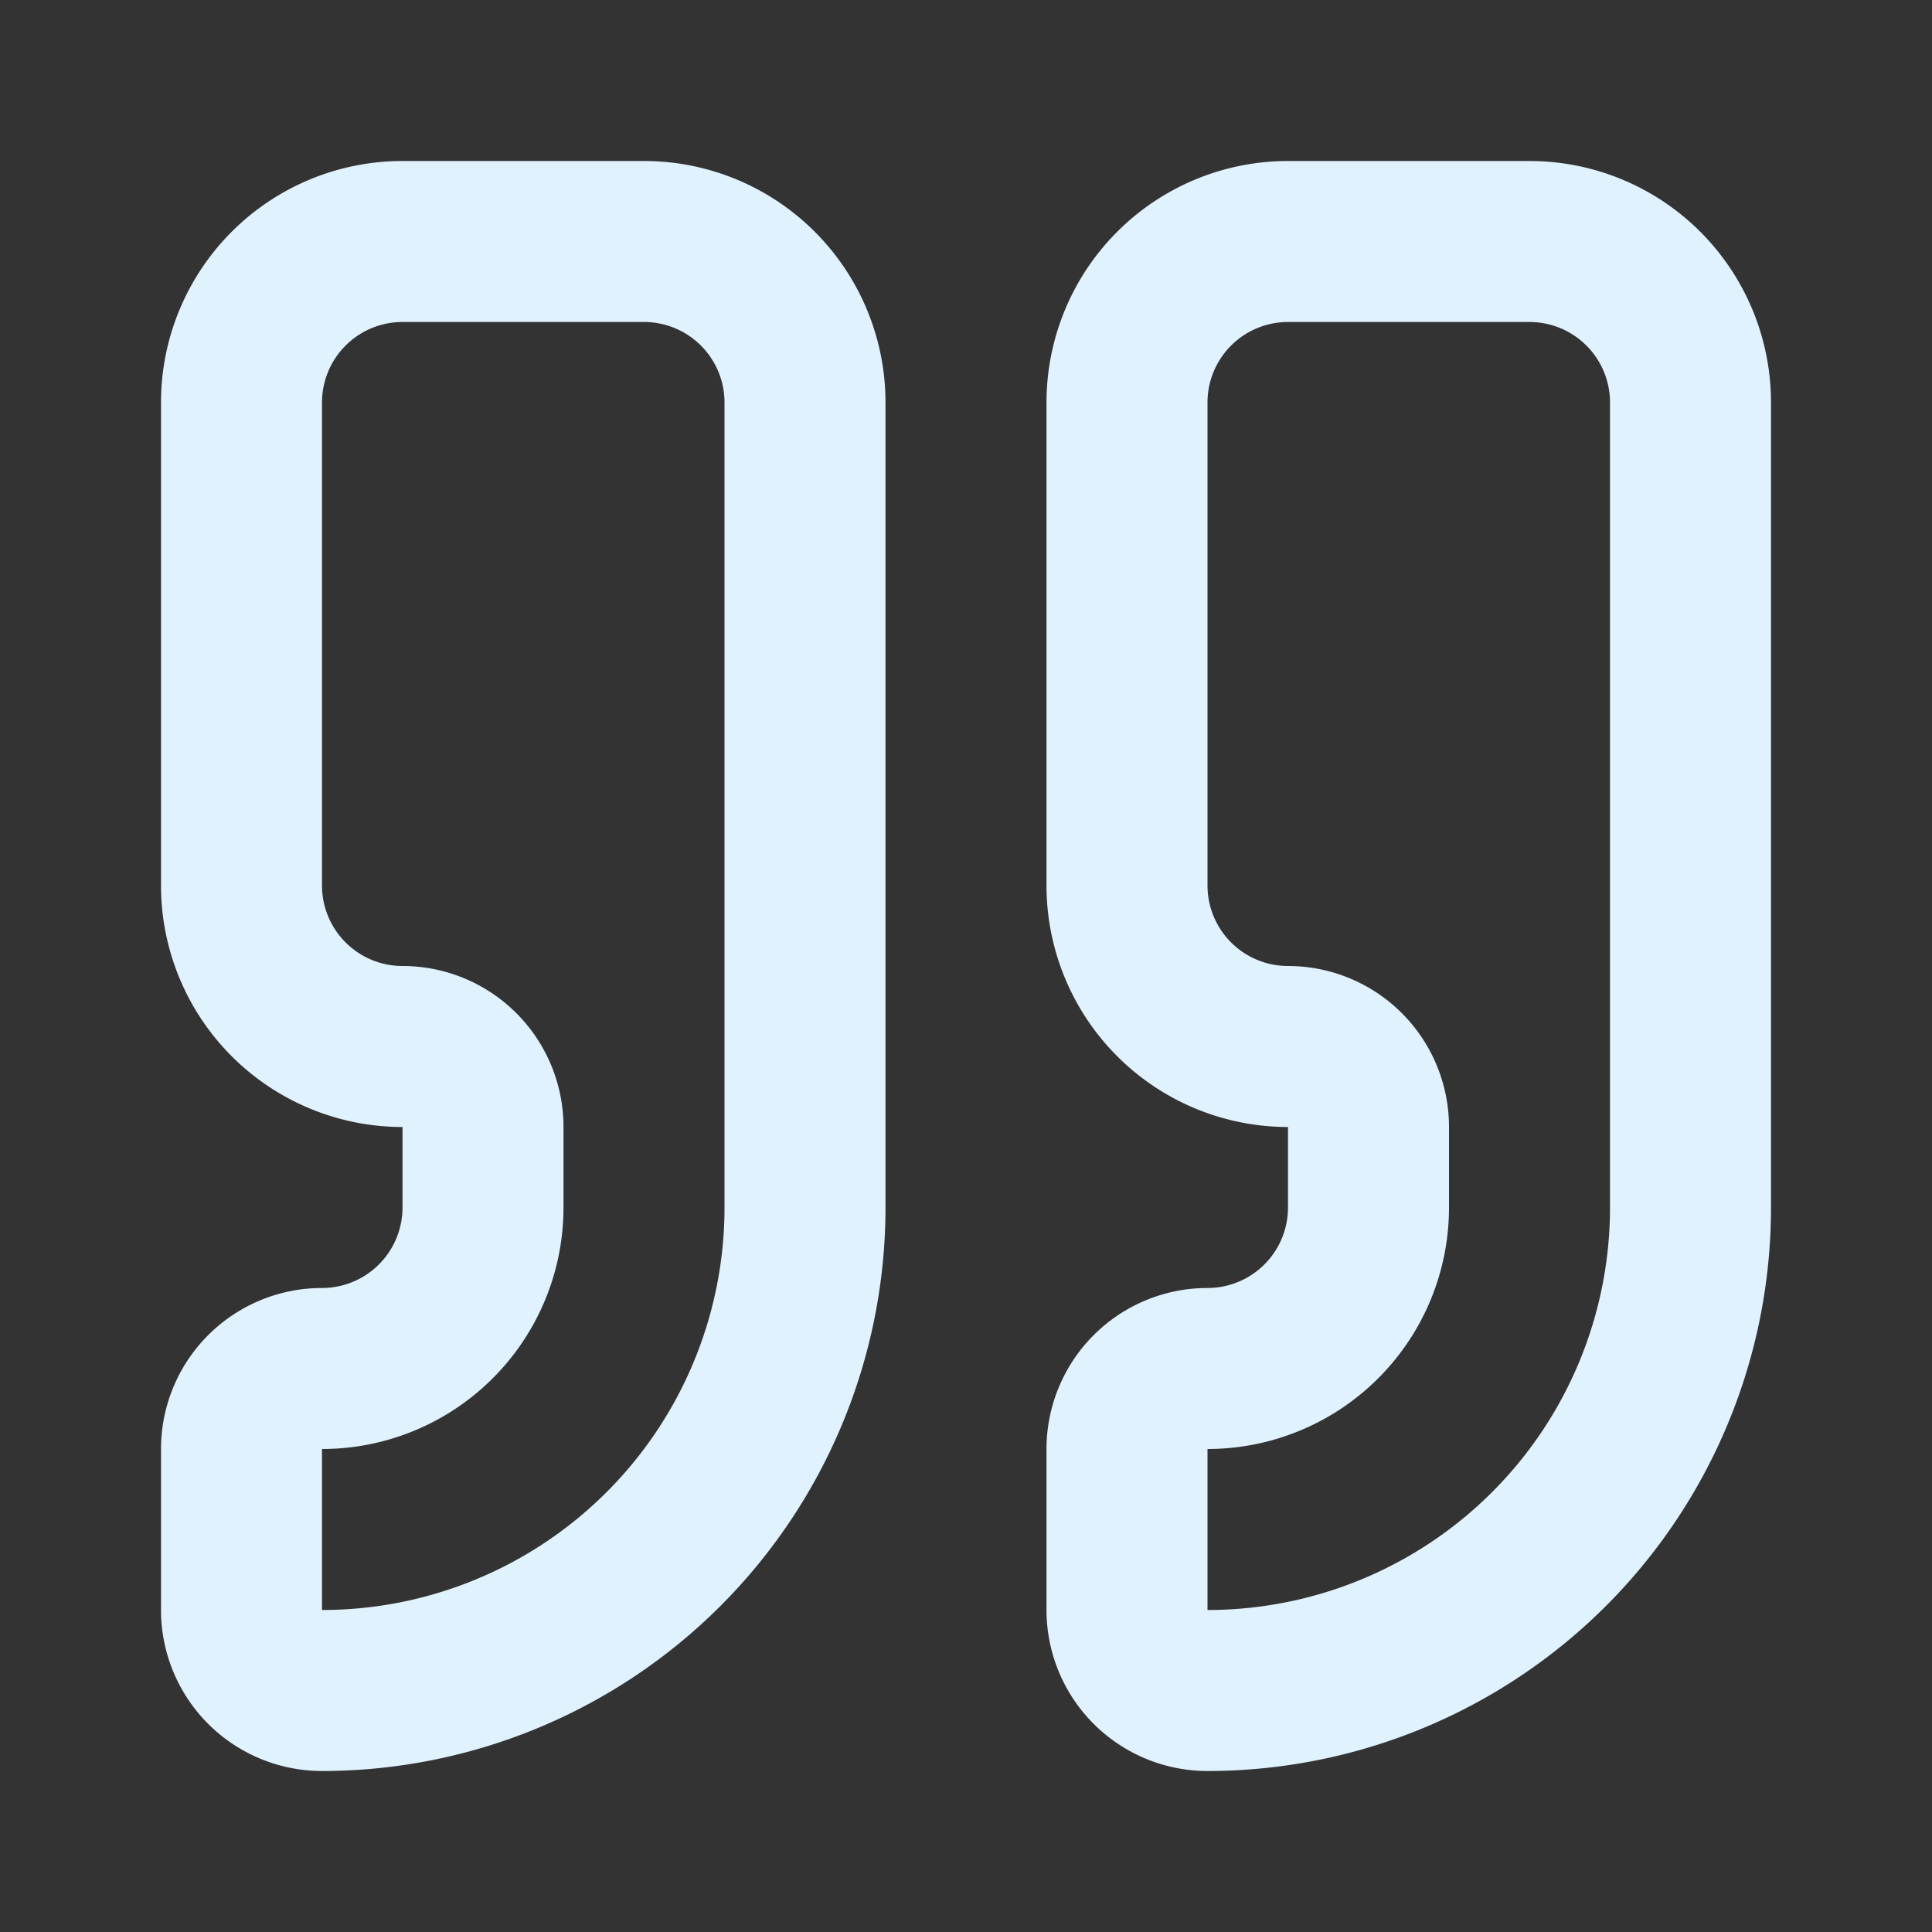 <svg xmlns="http://www.w3.org/2000/svg" width="24" height="24" viewBox="0 0 24 24" stroke="currentColor" stroke-width="2" stroke-linecap="round" stroke-linejoin="round" data-lov-id="src/components/Testimonials.tsx:40:14" data-lov-name="Quote" data-component-path="src/components/Testimonials.tsx" data-component-line="40" data-component-file="Testimonials.tsx" data-component-name="Quote" data-component-content="%7B%22className%22%3A%22absolute%20top-4%20right-4%20text-vazamento-100%20w-10%20h-10%22%7D" transform-origin="20px 20px" style="opacity: 1; visibility: visible; display: block;" display="block" data-level="335" tenwebX_tlevel="8" xmlns:xlink="http://www.w3.org/1999/xlink"><rect x="0" y="0" width="24" height="24" fill="#333333" stroke="none"/><path d="M16 3a2 2 0 0 0-2 2v6a2 2 0 0 0 2 2 1 1 0 0 1 1 1v1a2 2 0 0 1-2 2 1 1 0 0 0-1 1v2a1 1 0 0 0 1 1 6 6 0 0 0 6-6V5a2 2 0 0 0-2-2z" data-level="336" style="opacity:1;stroke-width:2px;stroke-linecap:round;stroke-linejoin:round;stroke:rgb(224, 242, 254);transform-origin:0px 0px;display:inline;" fill="none"></path><path d="M5 3a2 2 0 0 0-2 2v6a2 2 0 0 0 2 2 1 1 0 0 1 1 1v1a2 2 0 0 1-2 2 1 1 0 0 0-1 1v2a1 1 0 0 0 1 1 6 6 0 0 0 6-6V5a2 2 0 0 0-2-2z" data-level="337" style="opacity:1;stroke-width:2px;stroke-linecap:round;stroke-linejoin:round;stroke:rgb(224, 242, 254);transform-origin:0px 0px;display:inline;" fill="none"></path></svg>